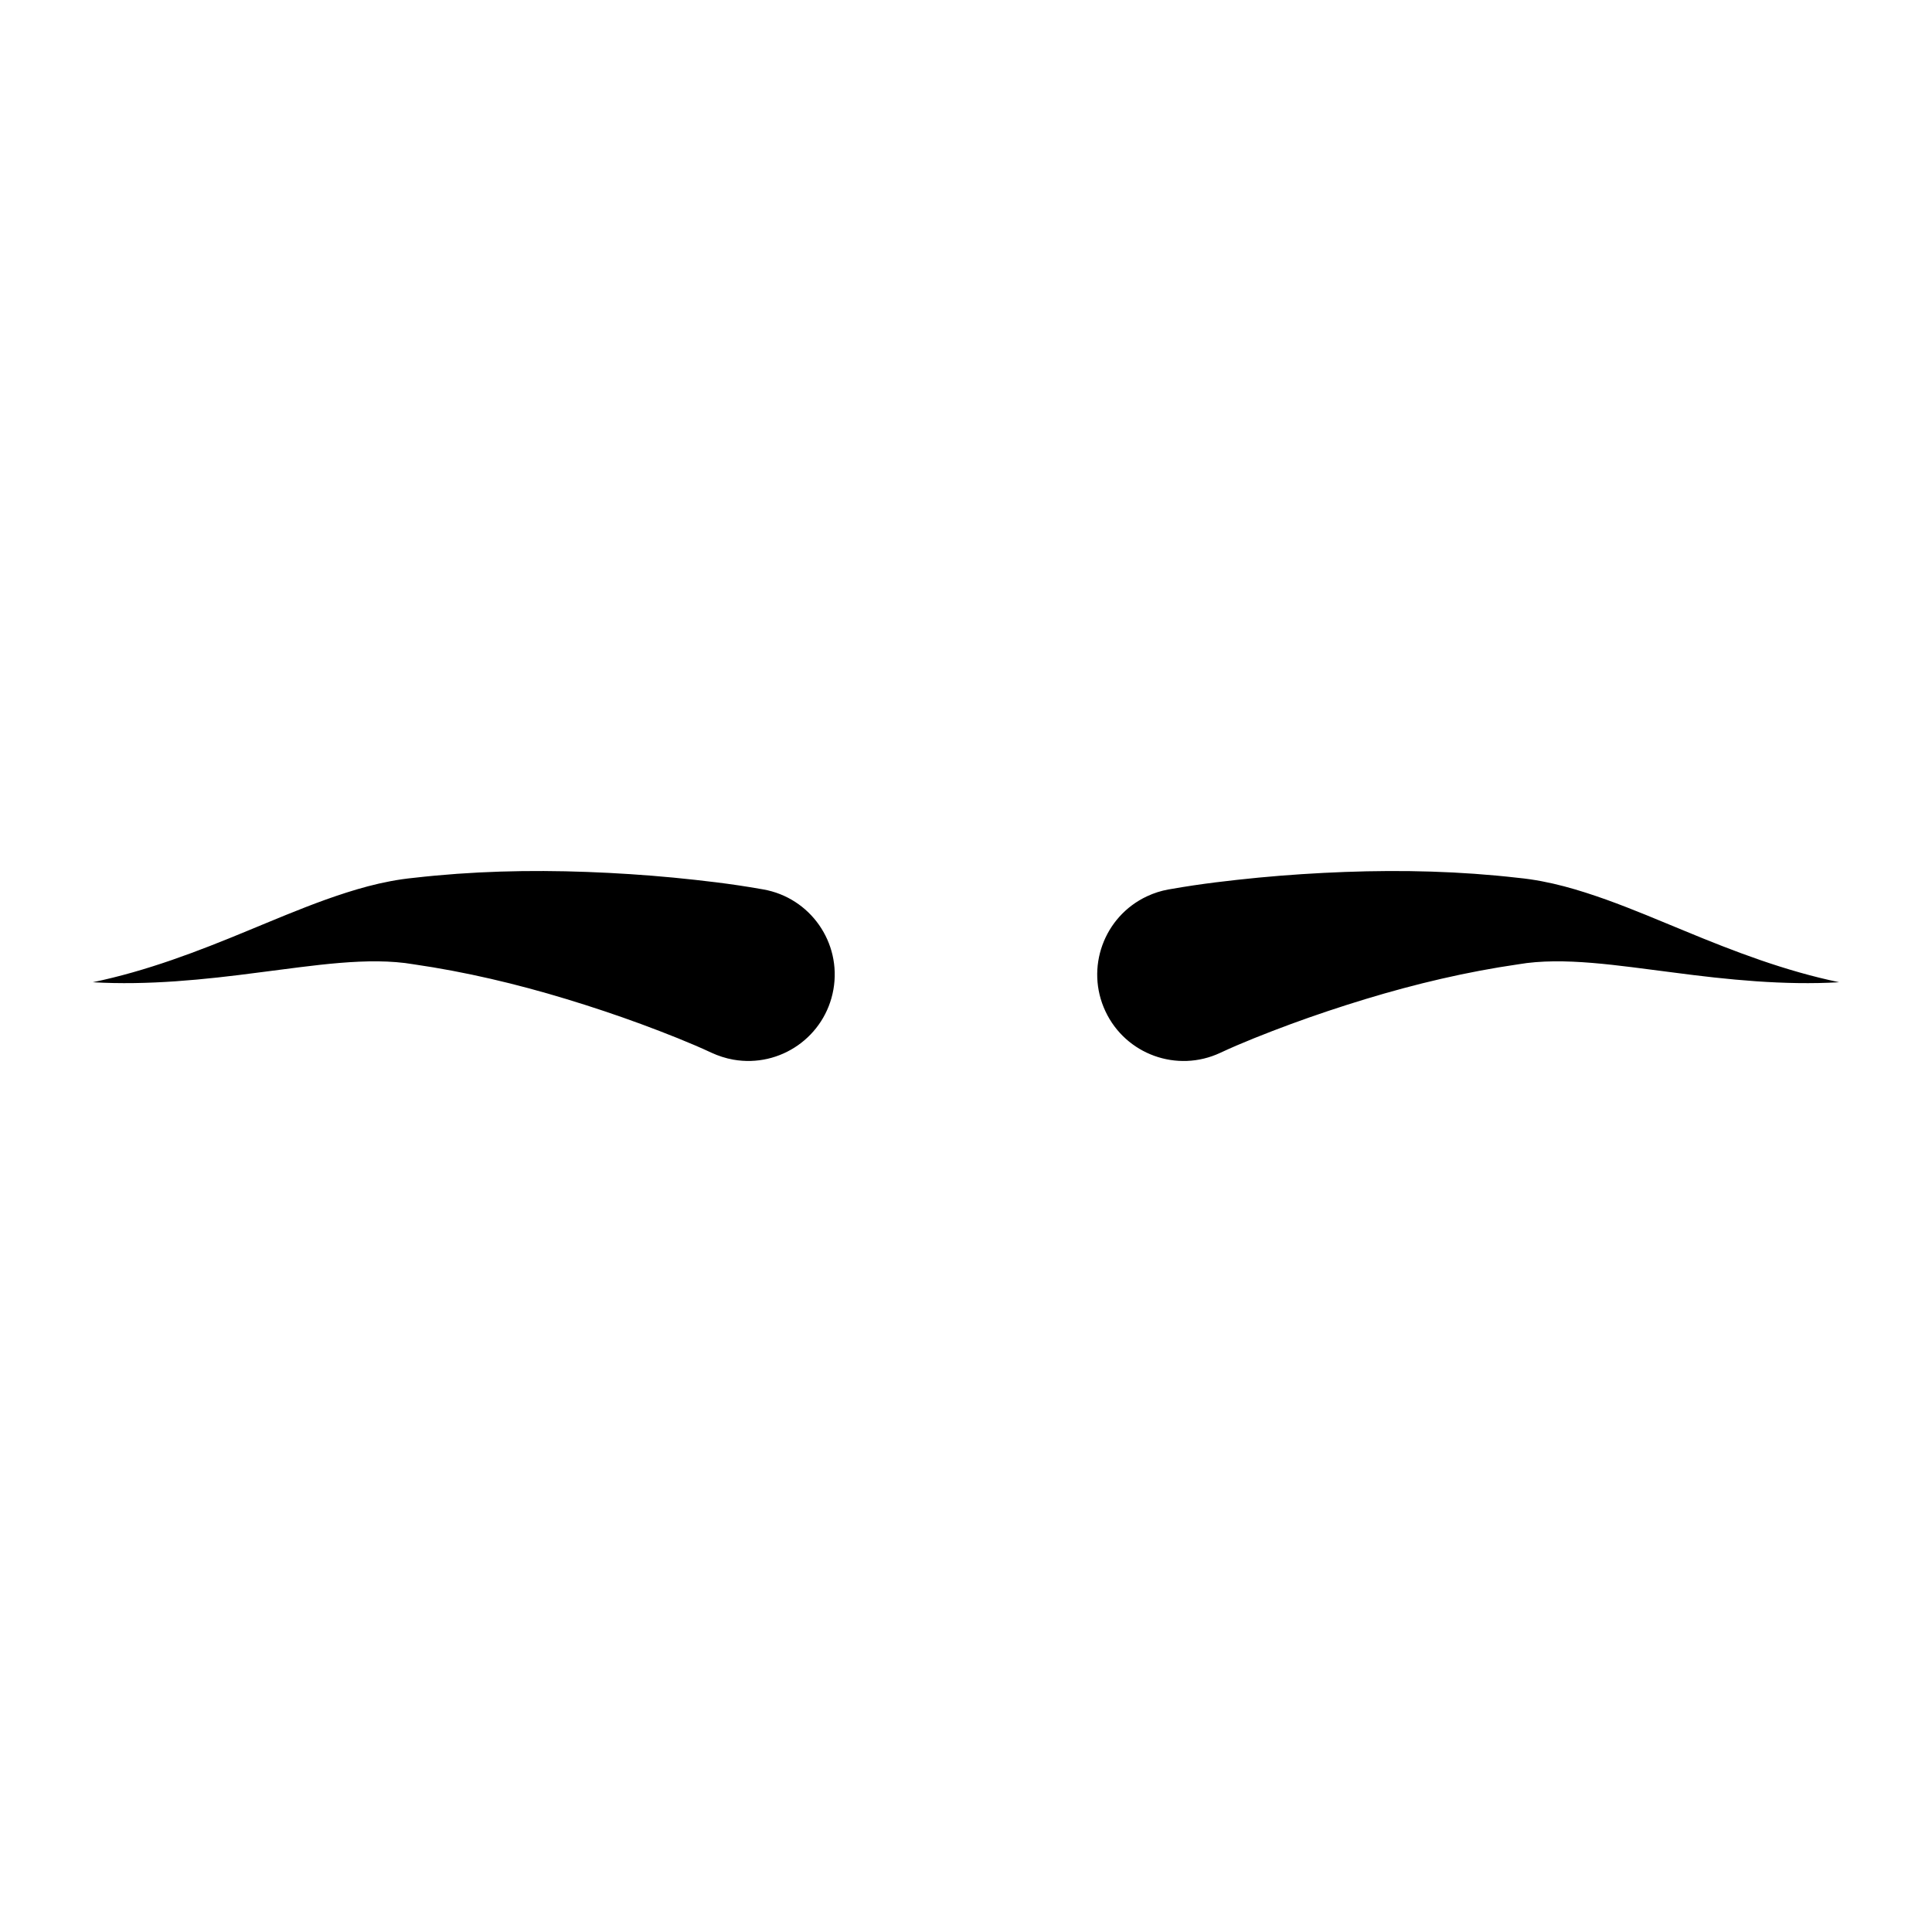 <?xml version="1.0" encoding="UTF-8"?>
<!-- Uploaded to: ICON Repo, www.svgrepo.com, Generator: ICON Repo Mixer Tools -->
<svg fill="#000000" width="800px" height="800px" version="1.1" viewBox="144 144 512 512" xmlns="http://www.w3.org/2000/svg">
 <path d="m364.86 406.24c-2.195 12.453-14.074 20.773-26.527 18.578-1.996-0.352-3.988-1.008-5.746-1.816-5.519-2.59-12.328-5.258-18.699-7.617-6.5-2.391-13.09-4.586-19.738-6.609-13.305-4.043-26.848-7.246-40.535-9.227-11.957-2.051-26.535 0.352-40.988 2.164-14.535 1.922-29.461 3.438-44.039 2.59 14.324-2.988 27.711-8.113 41.098-13.668 6.719-2.766 13.461-5.641 20.629-8.227 7.117-2.527 14.914-4.953 23.398-5.777 15.254-1.75 30.59-2.129 45.848-1.559 7.633 0.285 15.262 0.777 22.895 1.504 7.754 0.773 15 1.574 23.367 3.051l0.469 0.082c12.445 2.199 20.766 14.074 18.57 26.531zm225.45-15.602c-6.719-2.766-13.461-5.641-20.629-8.227-7.117-2.527-14.914-4.953-23.398-5.777-15.254-1.75-30.59-2.129-45.848-1.559-7.633 0.285-15.262 0.777-22.895 1.504-7.754 0.773-15 1.574-23.367 3.051l-0.582 0.098c-1.906 0.348-3.797 0.941-5.633 1.805-11.453 5.367-16.383 19.004-11.012 30.457 5.367 11.453 19.004 16.383 30.457 11.012 5.519-2.59 12.328-5.258 18.699-7.617 6.5-2.391 13.09-4.586 19.738-6.609 13.305-4.043 26.848-7.246 40.535-9.227 11.957-2.051 26.535 0.352 40.988 2.164 14.535 1.922 29.461 3.438 44.039 2.59-14.32-2.984-27.707-8.109-41.094-13.664z"/>
</svg>